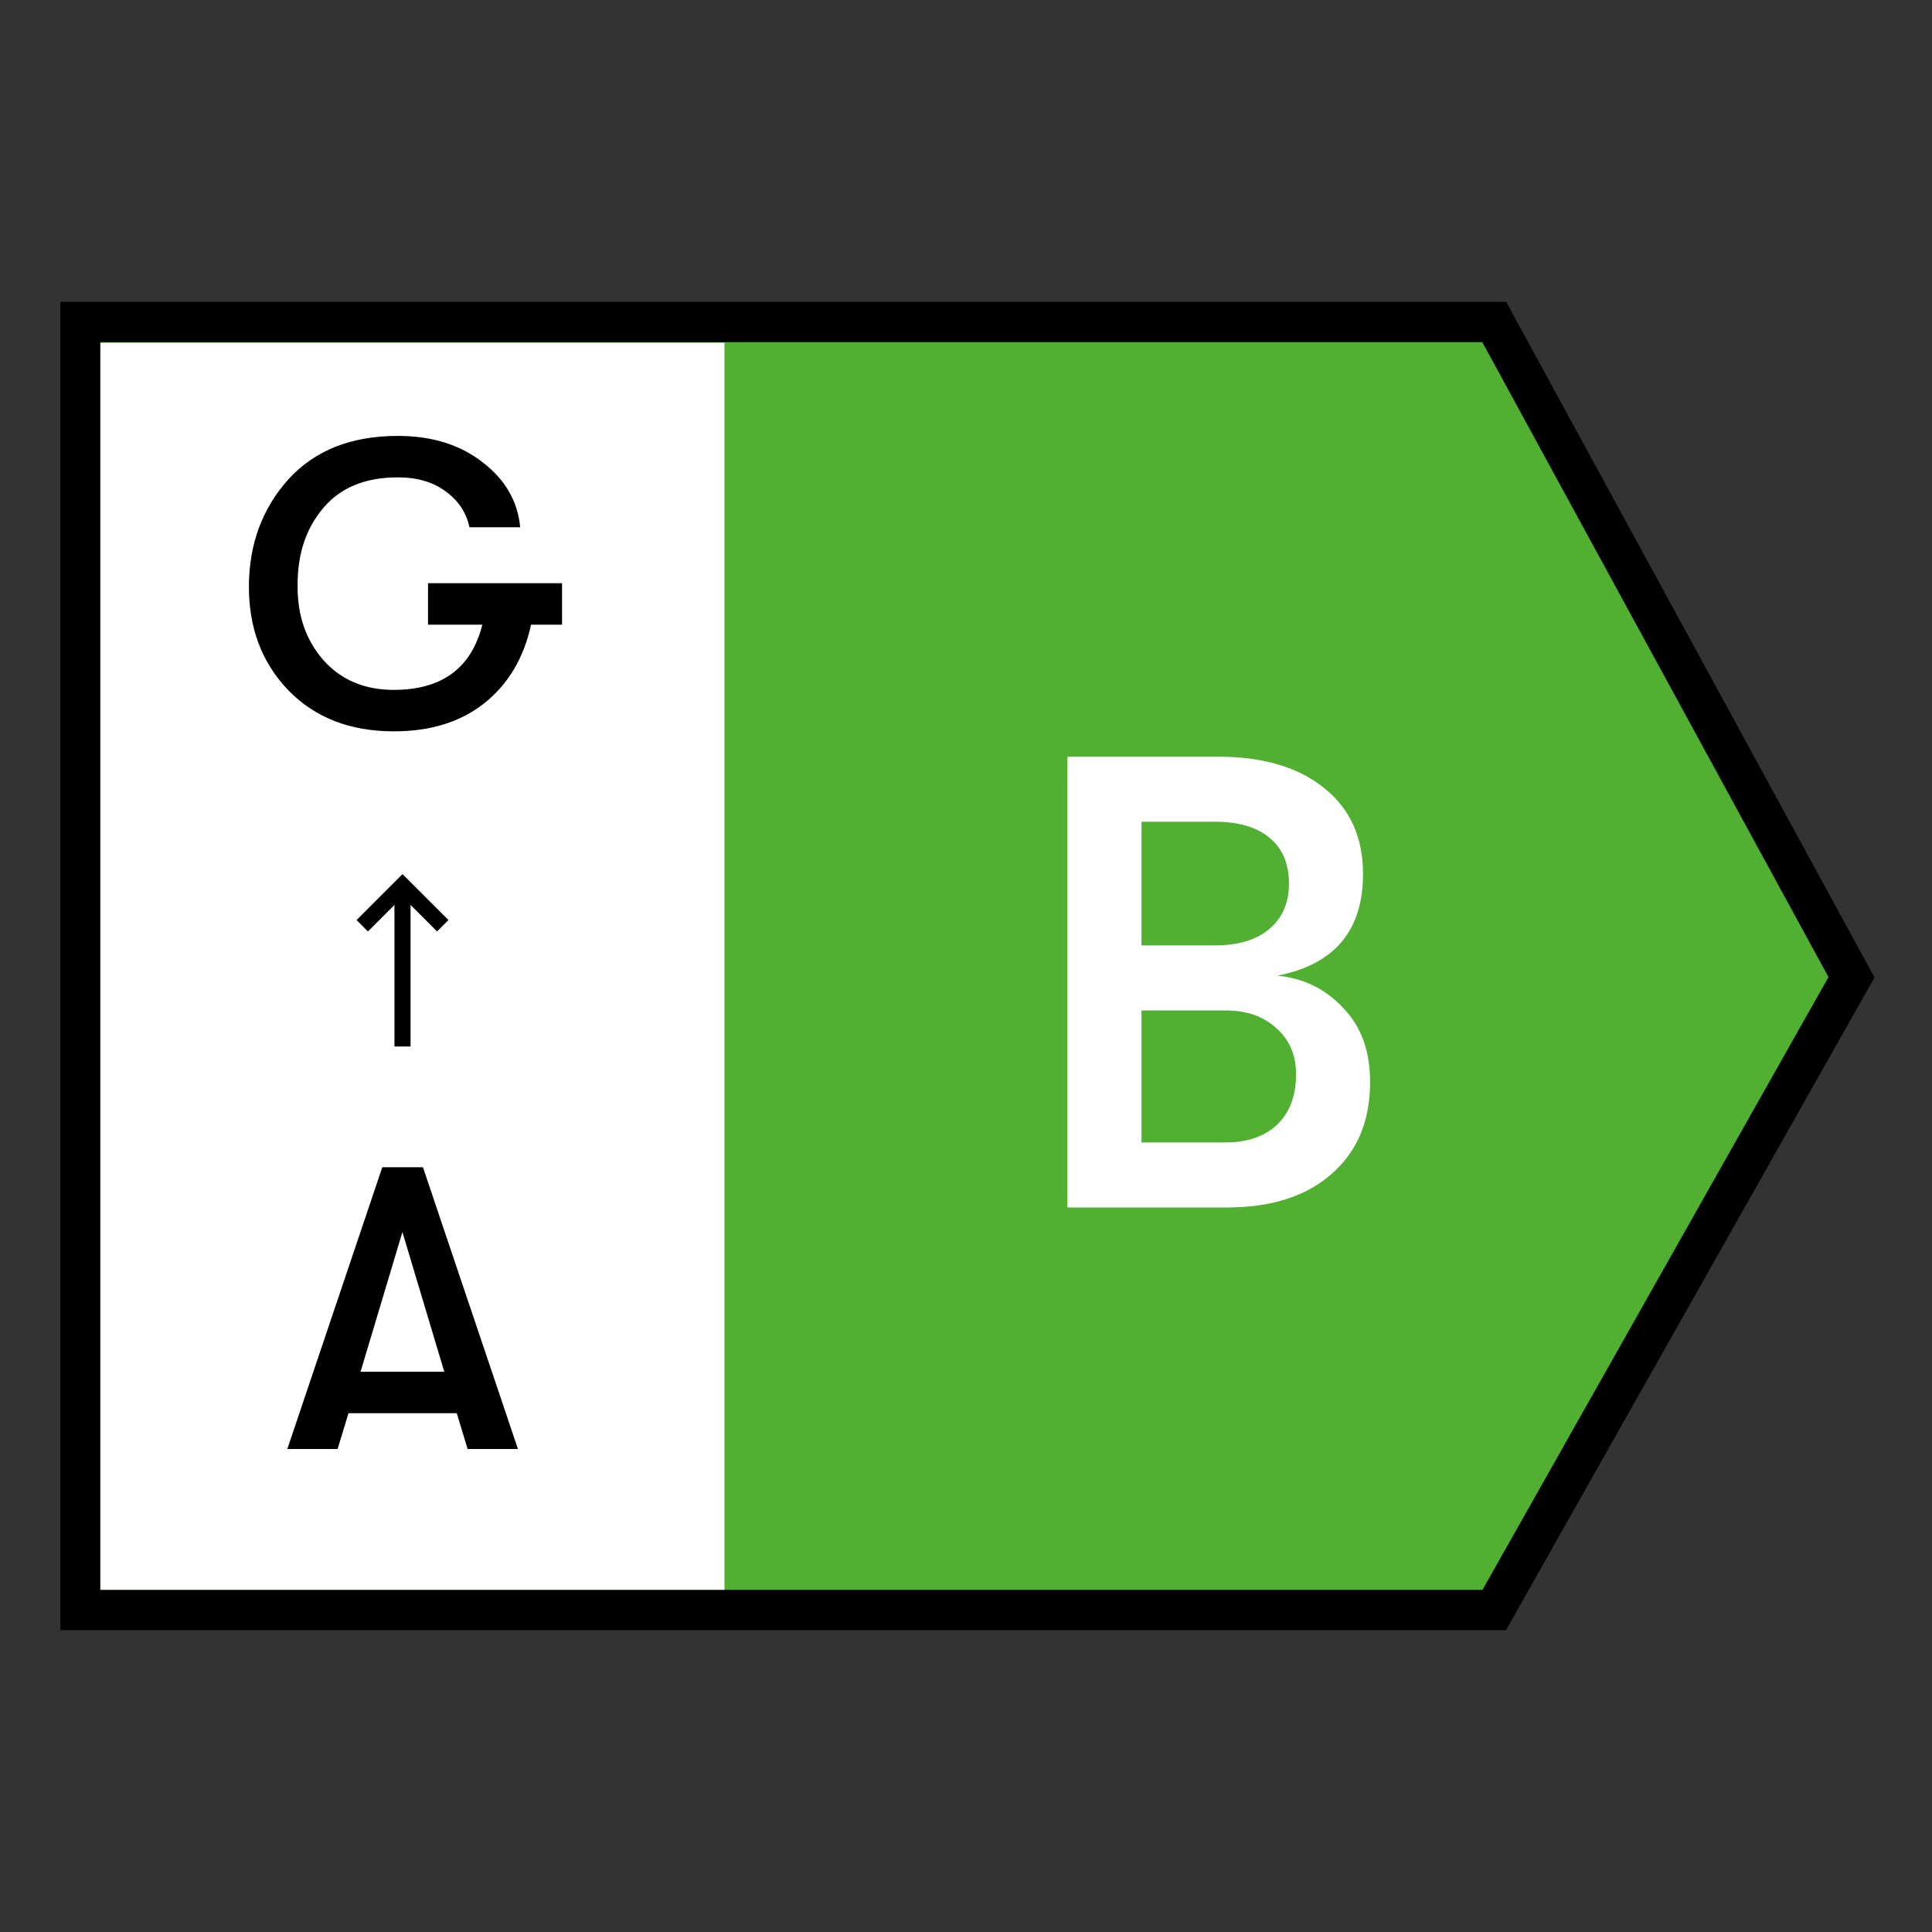 <svg width="24" height="24" viewBox="0 0 24 24" fill="none" xmlns="http://www.w3.org/2000/svg">
<rect x="0" y="0" width="24" height="24" fill="#333333" stroke="none"/>
<path d="M1 20V4H18.562L23 12.14L18.562 20H1Z" fill="#51B032" stroke="black" stroke-width="0.5"/>
<path d="M1.246 19.749V4.258L9 4.258V19.749H1.246Z" fill="white"/>
<path d="M15.868 12.12C16.194 12.152 16.465 12.285 16.684 12.52C16.908 12.749 17.02 13.056 17.02 13.44C17.02 13.925 16.86 14.307 16.54 14.584C16.226 14.861 15.791 15 15.236 15H13.26V9.4H15.132C15.692 9.4 16.132 9.531 16.452 9.792C16.772 10.048 16.932 10.403 16.932 10.856C16.932 11.56 16.578 11.981 15.868 12.12ZM15.092 10.208H14.18V11.744H15.092C15.38 11.744 15.604 11.677 15.764 11.544C15.93 11.405 16.012 11.216 16.012 10.976C16.012 10.731 15.932 10.541 15.772 10.408C15.612 10.275 15.386 10.208 15.092 10.208ZM15.22 14.192C15.498 14.192 15.713 14.117 15.868 13.968C16.023 13.819 16.1 13.611 16.1 13.344C16.1 13.109 16.02 12.92 15.86 12.776C15.7 12.627 15.489 12.552 15.228 12.552H14.18V14.192H15.22Z" fill="white"/>
<path d="M6.982 7.245V7.76H6.597C6.507 8.173 6.314 8.498 6.017 8.735C5.724 8.968 5.349 9.085 4.892 9.085C4.349 9.085 3.912 8.915 3.582 8.575C3.252 8.232 3.089 7.798 3.092 7.275C3.096 6.755 3.259 6.315 3.582 5.955C3.909 5.595 4.362 5.415 4.942 5.415C5.362 5.415 5.712 5.523 5.992 5.74C6.276 5.957 6.432 6.227 6.462 6.55H5.832C5.792 6.367 5.694 6.218 5.537 6.105C5.381 5.988 5.182 5.93 4.942 5.93C4.536 5.93 4.226 6.058 4.012 6.315C3.799 6.568 3.694 6.888 3.697 7.275C3.694 7.645 3.801 7.953 4.017 8.2C4.237 8.447 4.529 8.57 4.892 8.57C5.489 8.57 5.856 8.3 5.992 7.76H5.317V7.245H6.982Z" fill="black"/>
<path d="M5.809 18L5.674 17.555H4.329L4.194 18H3.569L4.749 14.5H5.254L6.434 18H5.809ZM4.479 17.04H5.519L4.999 15.305L4.479 17.04Z" fill="black"/>
<path d="M4.5 11.5L5 11L5.5 11.5" stroke="black" stroke-width="0.2"/>
<path d="M5 13V11" stroke="black" stroke-width="0.2"/>
</svg>
